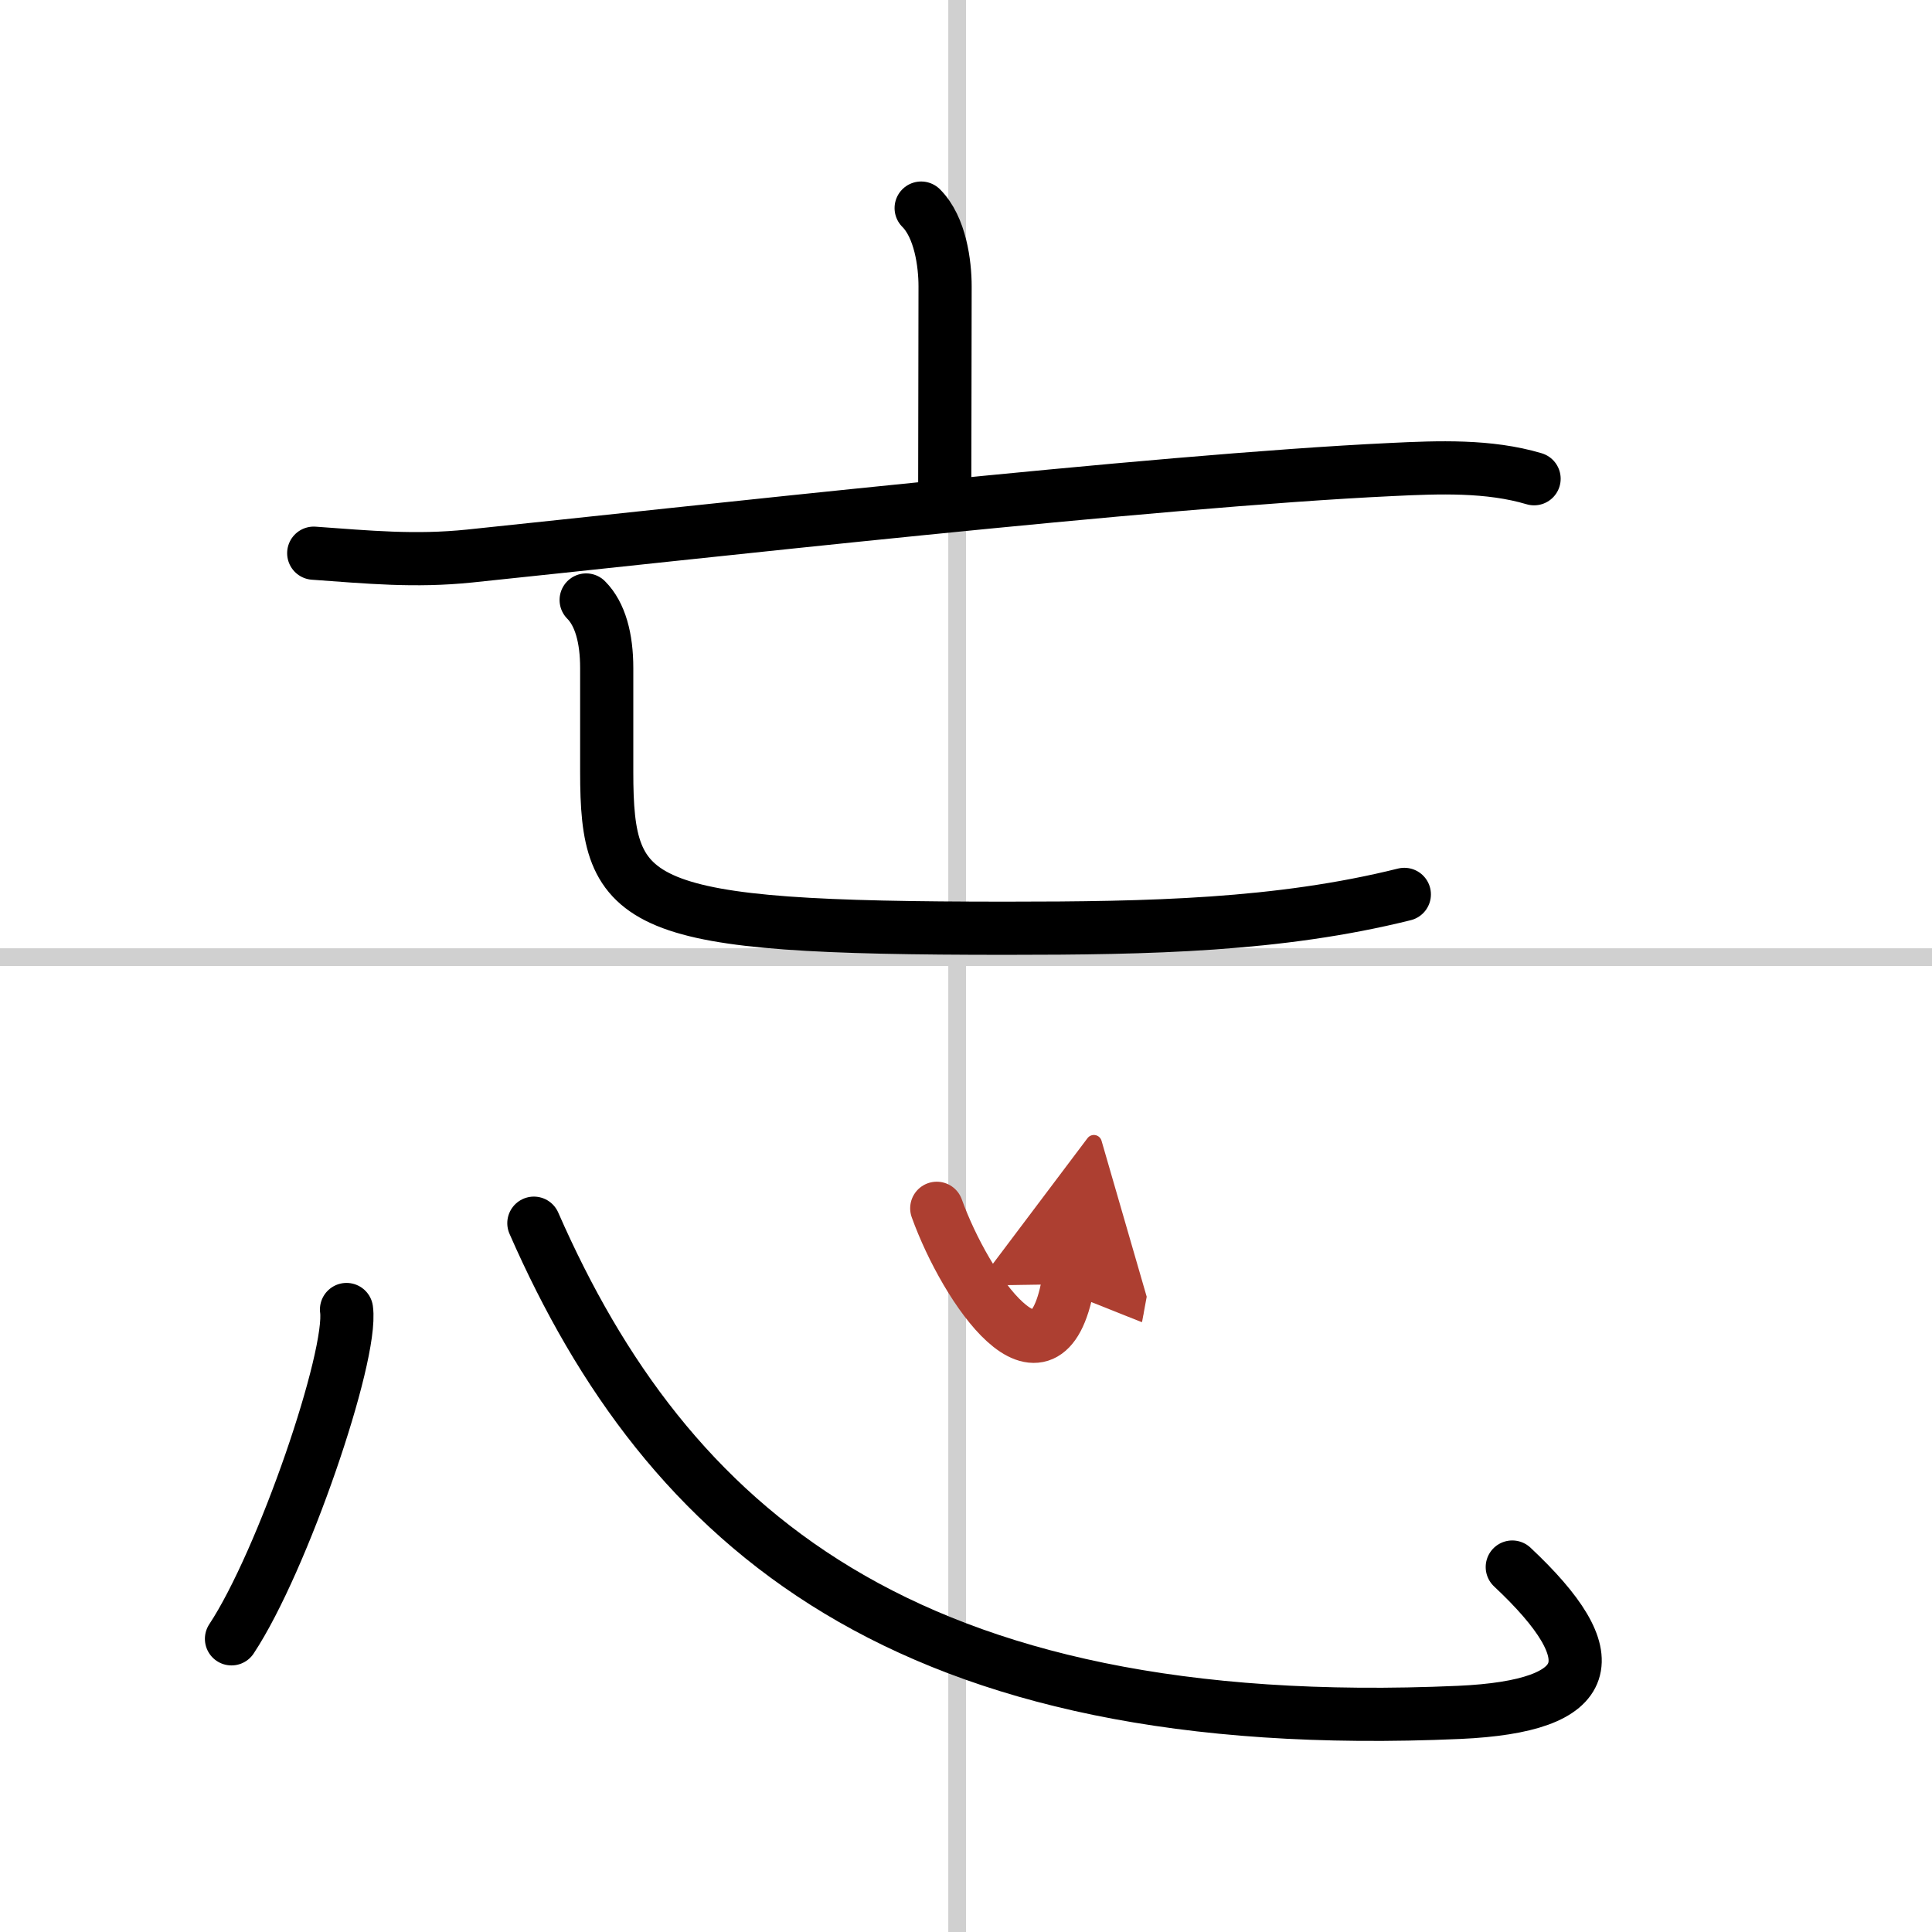 <svg width="400" height="400" viewBox="0 0 109 109" xmlns="http://www.w3.org/2000/svg"><defs><marker id="a" markerWidth="4" orient="auto" refX="1" refY="5" viewBox="0 0 10 10"><polyline points="0 0 10 5 0 10 1 5" fill="#ad3f31" stroke="#ad3f31"/></marker></defs><g fill="none" stroke="#000" stroke-linecap="round" stroke-linejoin="round" stroke-width="3"><rect width="100%" height="100%" fill="#fff" stroke="#fff"/><line x1="54" x2="54" y2="109" stroke="#d0d0d0" stroke-width="1"/><line x2="109" y1="54" y2="54" stroke="#d0d0d0" stroke-width="1"/><path d="m51.97 11.74c1.08 1.08 1.35 3.13 1.35 4.42 0 4.18-0.02 7.97-0.02 11.53"/><path d="m17.7 31.21c3.08 0.22 5.7 0.48 8.8 0.16 11.96-1.24 38.61-4.25 52-4.88 2.67-0.13 5.5-0.24 8.05 0.52"/><path d="m33.07 33.85c0.79 0.79 1.16 2.15 1.16 3.84v5.86c0 7.69 1.53 8.82 22.53 8.82 8.12 0 15.39-0.15 22.47-1.91"/><path d="m19.55 73.88c0.36 2.62-3.6 14.21-6.49 18.58"/><path d="M30.12,69.01C37.62,86.12,51,98,82.32,96.61c7.78-0.35,8.43-3.11,3-8.2"/><path d="m52.85 68.17c1.65 4.58 6.15 11.08 7.4 4.28" marker-end="url(#a)" stroke="#ad3f31"/></g></svg>
